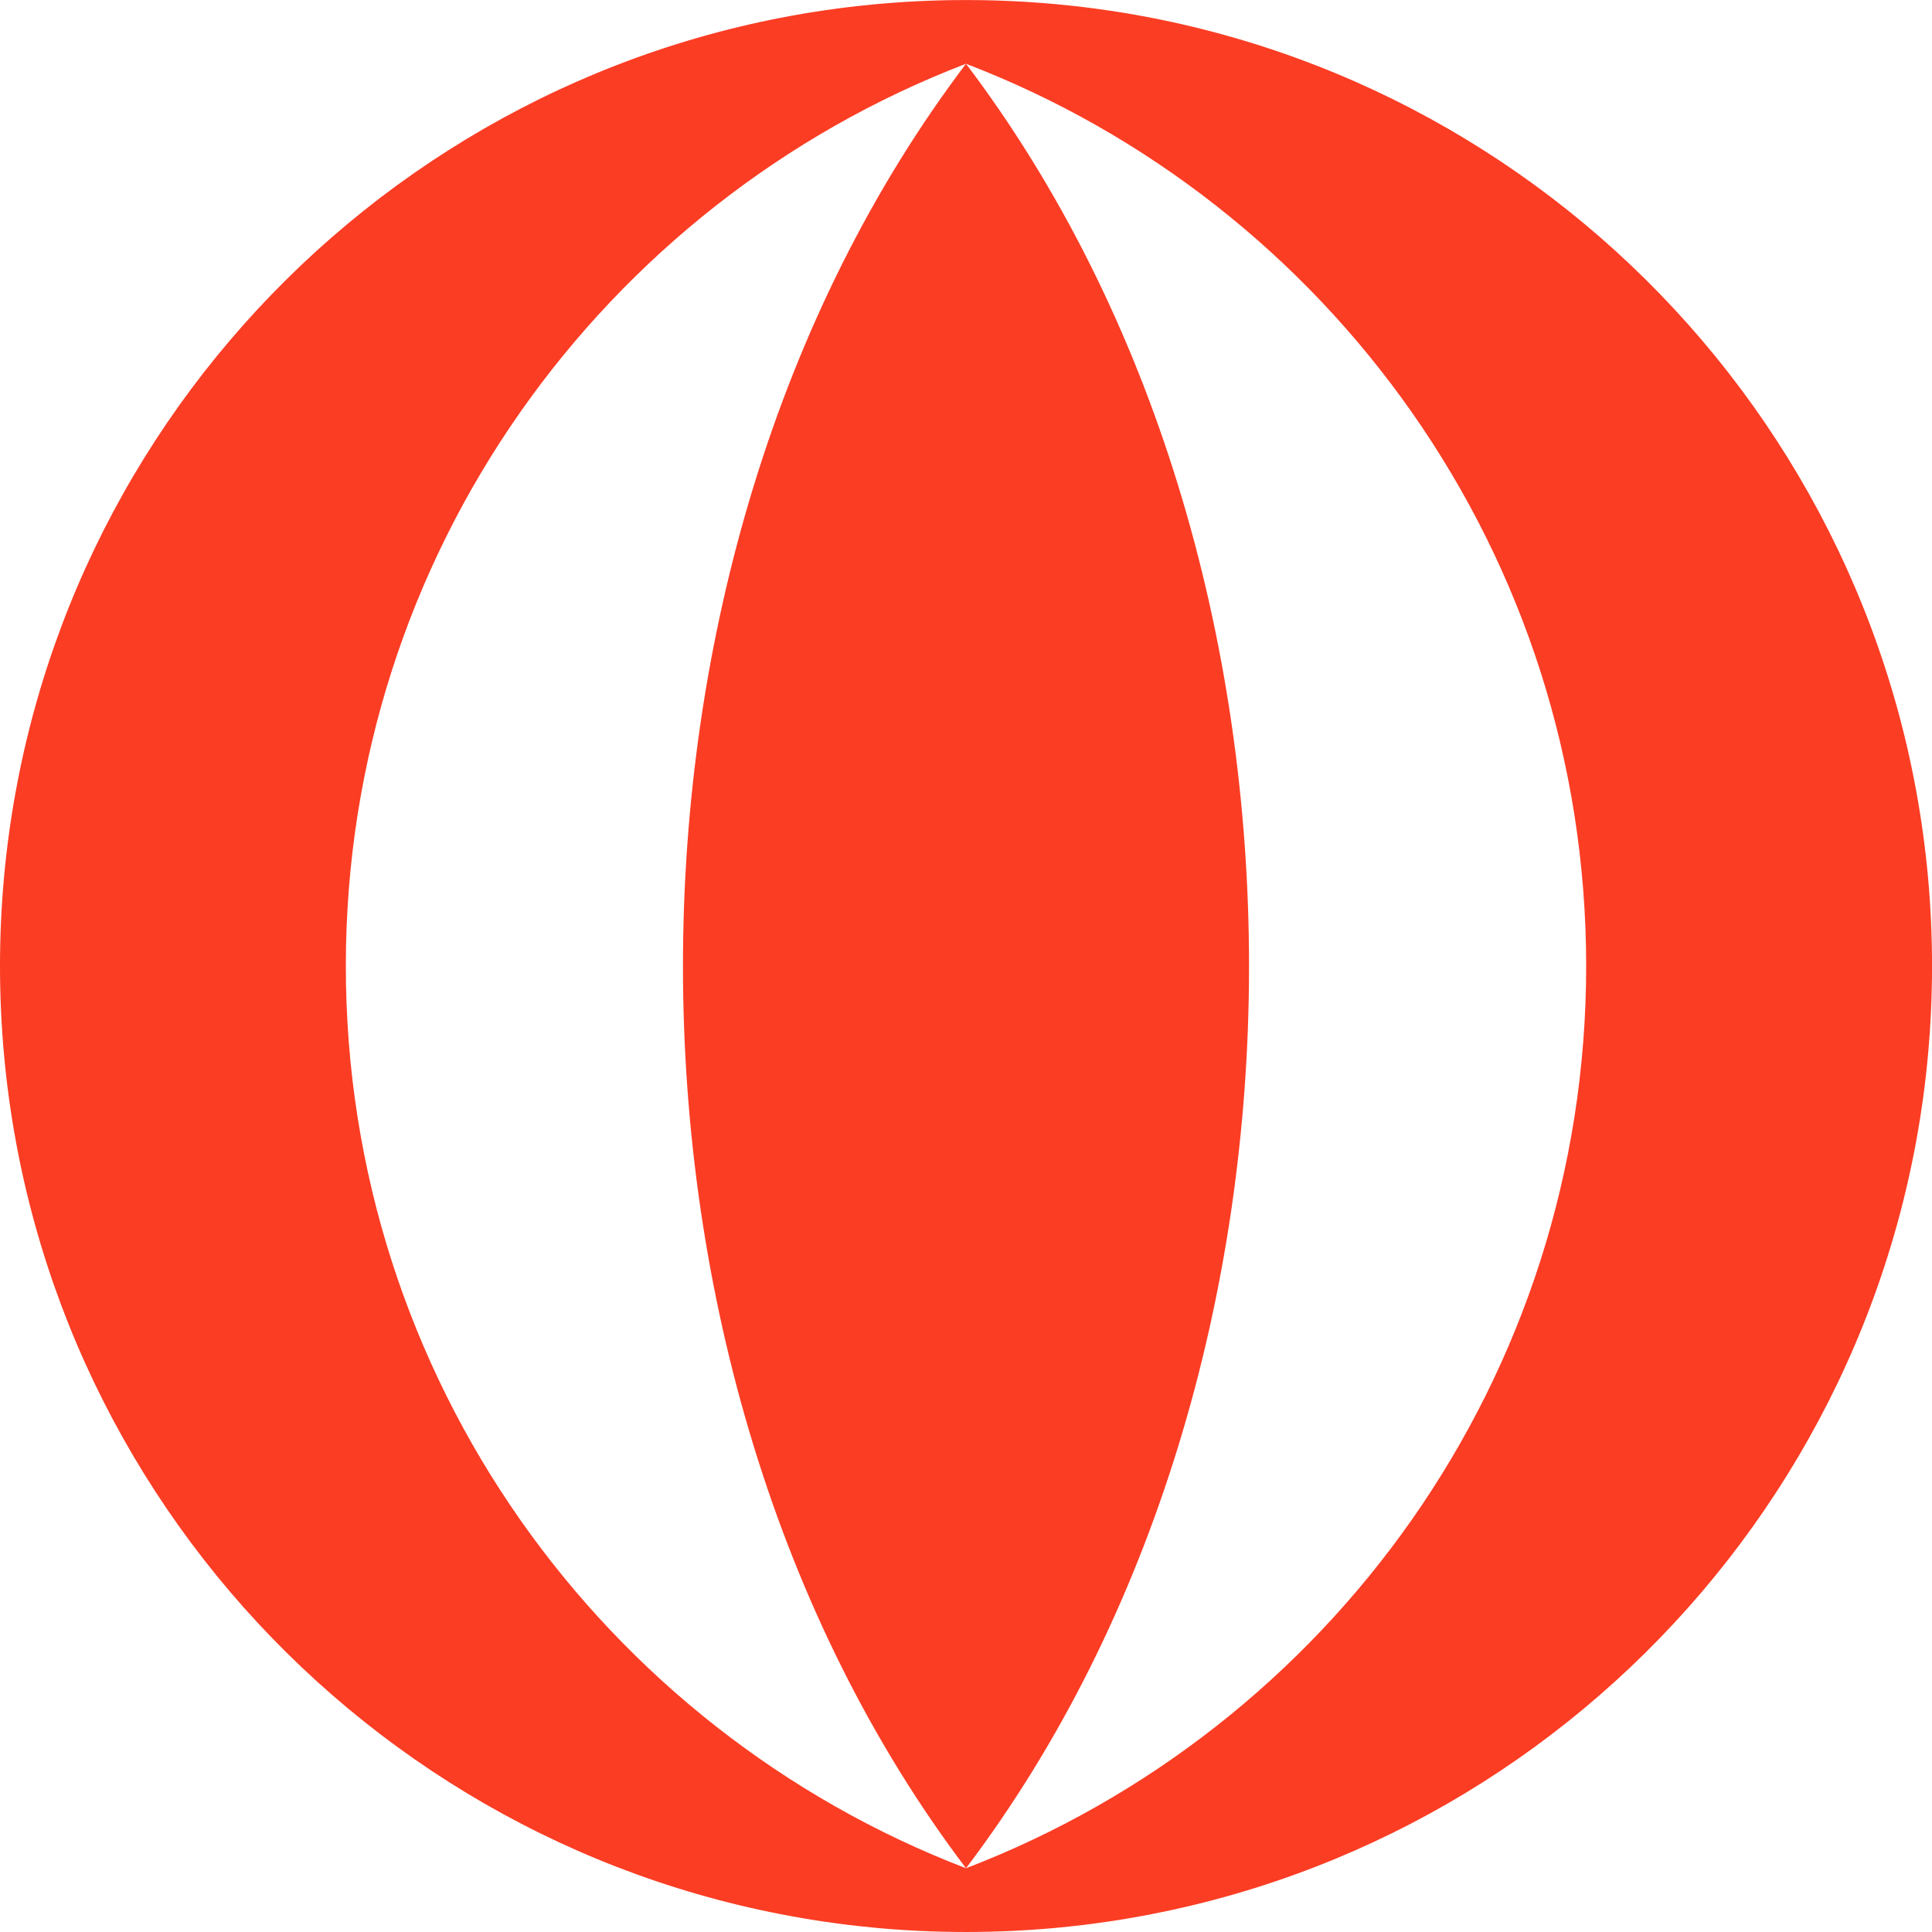 <svg width="48" height="48" viewBox="0 0 48 48" fill="none" xmlns="http://www.w3.org/2000/svg">
<g clip-path="url(#clip0_5916_71531)">
<path d="M24.586 47.993C24.626 47.992 24.665 47.99 24.705 47.989C24.763 47.988 24.82 47.986 24.877 47.984C24.92 47.983 24.963 47.981 25.006 47.979C25.059 47.976 25.113 47.975 25.167 47.972C25.212 47.97 25.257 47.968 25.302 47.965C25.353 47.962 25.404 47.96 25.455 47.956C25.502 47.954 25.548 47.951 25.595 47.948C25.643 47.944 25.691 47.941 25.739 47.937C25.788 47.934 25.837 47.93 25.886 47.927C25.93 47.923 25.973 47.92 26.017 47.916C26.069 47.912 26.122 47.907 26.175 47.903C26.19 47.901 26.204 47.901 26.219 47.899C26.363 47.886 26.506 47.871 26.649 47.855C26.672 47.852 26.696 47.85 26.719 47.847C26.783 47.84 26.846 47.832 26.91 47.825C26.939 47.821 26.97 47.818 27 47.814C27.062 47.806 27.124 47.798 27.186 47.79C27.216 47.785 27.247 47.782 27.276 47.777C27.339 47.769 27.402 47.76 27.465 47.751C27.494 47.747 27.522 47.742 27.55 47.739C27.615 47.729 27.678 47.72 27.743 47.709C27.768 47.705 27.795 47.702 27.82 47.697C27.887 47.687 27.954 47.675 28.021 47.664C28.04 47.66 28.058 47.658 28.077 47.654C39.391 45.719 48.001 35.865 48.001 24C48.001 12.135 39.391 2.282 28.079 0.346C28.059 0.342 28.04 0.339 28.02 0.335C27.953 0.324 27.887 0.313 27.82 0.303C27.794 0.298 27.768 0.294 27.742 0.291C27.678 0.281 27.615 0.271 27.55 0.262C27.521 0.257 27.493 0.253 27.463 0.249C27.4 0.24 27.338 0.231 27.275 0.223C27.245 0.218 27.214 0.215 27.184 0.21C27.122 0.202 27.06 0.194 26.997 0.186C26.967 0.182 26.937 0.179 26.907 0.175C26.844 0.168 26.78 0.16 26.718 0.153C26.693 0.15 26.669 0.147 26.644 0.145C26.503 0.129 26.362 0.115 26.219 0.102C26.204 0.1 26.189 0.099 26.174 0.098C26.122 0.093 26.068 0.089 26.016 0.085C25.972 0.081 25.929 0.078 25.885 0.074C25.836 0.071 25.787 0.067 25.738 0.064C25.691 0.06 25.642 0.057 25.595 0.053C25.548 0.05 25.501 0.047 25.454 0.044C25.403 0.042 25.353 0.038 25.301 0.036C25.256 0.033 25.211 0.031 25.166 0.029C25.113 0.026 25.059 0.024 25.005 0.022C24.963 0.02 24.92 0.018 24.876 0.017C24.819 0.015 24.762 0.013 24.704 0.011C24.665 0.01 24.625 0.009 24.586 0.008C24.521 0.006 24.456 0.005 24.392 0.004C24.359 0.004 24.326 0.003 24.293 0.003C24.195 0.002 24.098 0.001 24 0.001C23.902 0.001 23.805 0.001 23.707 0.003C23.674 0.003 23.64 0.003 23.608 0.004C23.544 0.005 23.479 0.006 23.414 0.008C23.375 0.009 23.335 0.01 23.296 0.011C23.238 0.013 23.181 0.015 23.124 0.017C23.081 0.018 23.037 0.02 22.995 0.022C22.941 0.024 22.888 0.026 22.834 0.029C22.789 0.031 22.744 0.033 22.699 0.036C22.648 0.038 22.597 0.041 22.546 0.044C22.499 0.047 22.453 0.05 22.405 0.053C22.358 0.057 22.309 0.06 22.262 0.064C22.213 0.067 22.164 0.071 22.115 0.074C22.071 0.078 22.028 0.081 21.984 0.085C21.932 0.089 21.878 0.093 21.826 0.098C21.811 0.099 21.796 0.1 21.781 0.102C21.638 0.115 21.497 0.129 21.356 0.145C21.331 0.147 21.307 0.15 21.282 0.153C21.219 0.16 21.156 0.168 21.093 0.175C21.063 0.179 21.033 0.182 21.003 0.186C20.941 0.194 20.878 0.202 20.816 0.21C20.786 0.215 20.755 0.218 20.725 0.223C20.662 0.231 20.6 0.24 20.537 0.249C20.508 0.253 20.479 0.257 20.45 0.262C20.386 0.271 20.322 0.281 20.258 0.291C20.232 0.295 20.205 0.298 20.18 0.303C20.114 0.313 20.047 0.325 19.98 0.335C19.96 0.339 19.941 0.342 19.921 0.346C8.609 2.282 0 12.135 0 24C0 35.865 8.61 45.719 19.924 47.654C19.943 47.658 19.961 47.661 19.98 47.664C20.047 47.675 20.115 47.686 20.181 47.697C20.206 47.702 20.232 47.705 20.258 47.709C20.322 47.719 20.386 47.729 20.451 47.739C20.479 47.743 20.508 47.748 20.537 47.751C20.6 47.76 20.663 47.77 20.726 47.777C20.755 47.782 20.786 47.785 20.815 47.79C20.877 47.797 20.94 47.806 21.002 47.814C21.032 47.818 21.062 47.821 21.092 47.825C21.156 47.832 21.219 47.84 21.282 47.847C21.306 47.85 21.329 47.852 21.353 47.855C21.496 47.871 21.638 47.886 21.782 47.899C21.797 47.901 21.812 47.901 21.827 47.903C21.879 47.907 21.933 47.912 21.985 47.916C22.029 47.92 22.072 47.923 22.116 47.927C22.165 47.93 22.213 47.934 22.262 47.937C22.31 47.941 22.358 47.944 22.406 47.948C22.453 47.951 22.5 47.954 22.547 47.956C22.598 47.959 22.648 47.962 22.7 47.965C22.745 47.968 22.79 47.969 22.835 47.972C22.888 47.975 22.941 47.977 22.995 47.979C23.038 47.981 23.081 47.983 23.125 47.984C23.182 47.986 23.239 47.988 23.297 47.989C23.337 47.99 23.376 47.992 23.416 47.993C23.481 47.995 23.544 47.996 23.609 47.996C23.642 47.996 23.675 47.997 23.709 47.998C23.806 47.999 23.904 48 24.002 48C24.099 48 24.197 48 24.295 47.998C24.328 47.998 24.361 47.997 24.395 47.996C24.459 47.996 24.523 47.995 24.587 47.993H24.586ZM8.592 24C8.592 13.773 14.989 5.04 24 1.584C33.011 5.04 39.408 13.773 39.408 24C39.408 34.227 33.011 42.96 24 46.416C14.989 42.96 8.592 34.227 8.592 24Z" fill="#FB3D24"/>
<path d="M24 1.584C33.376 13.964 33.376 34.036 24 46.416C14.624 34.036 14.624 13.964 24 1.584Z" fill="#FB3D24"/>
</g>
<defs>
<clipPath id="clip0_5916_71531">
<rect width="48" height="48" fill="white"/>
</clipPath>
</defs>
</svg>
